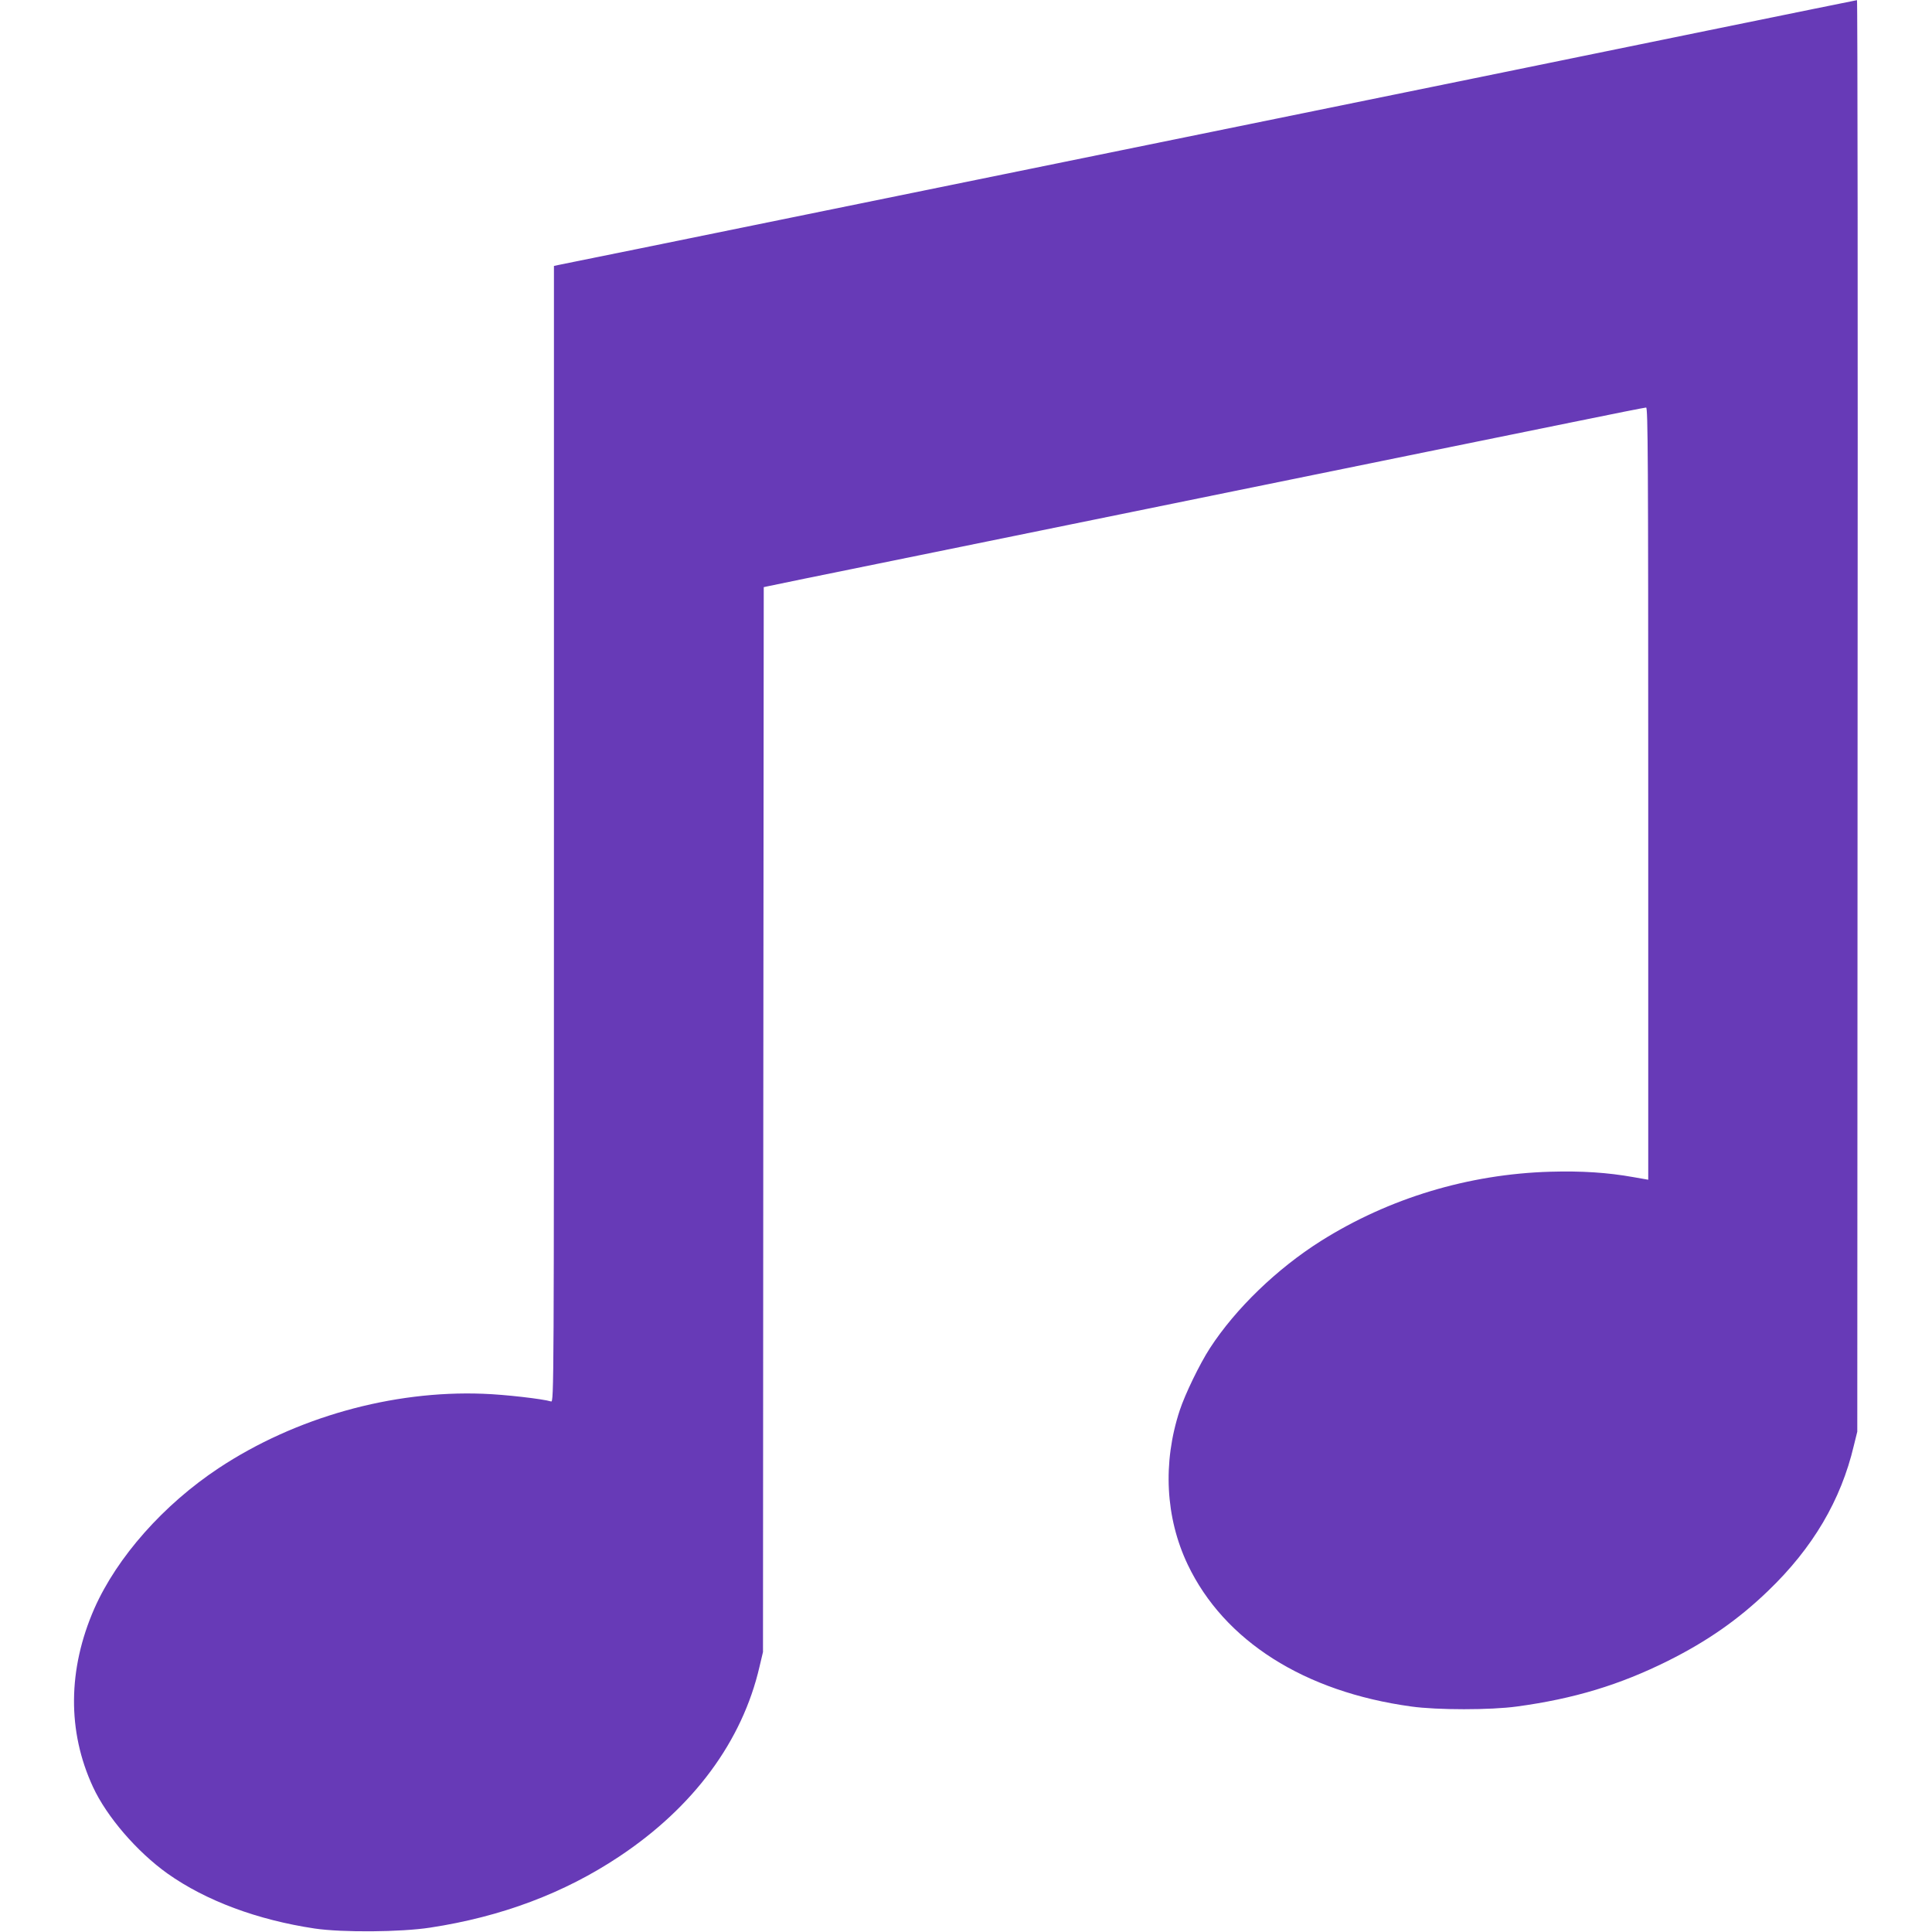 <?xml version="1.0" standalone="no"?>
<!DOCTYPE svg PUBLIC "-//W3C//DTD SVG 20010904//EN"
 "http://www.w3.org/TR/2001/REC-SVG-20010904/DTD/svg10.dtd">
<svg version="1.0" xmlns="http://www.w3.org/2000/svg"
 width="1280pt" height="1280pt" viewBox="0 0 1280 1280"
 preserveAspectRatio="xMidYMid meet">
<g transform="translate(0,1280) scale(0.1,-0.1)"
fill="#673ab7" stroke="none">
<path d="M11320 12599 c-969 -199 -1780 -364 -4280 -874 -718 -146 -1523 -311
-1790 -365 -267 -54 -719 -147 -1005 -205 -286 -58 -532 -108 -548 -111 l-27
-6 0 -3764 c0 -3677 0 -3765 -19 -3759 -55 17 -307 46 -451 51 -602 23 -1243
-157 -1750 -492 -367 -243 -674 -590 -825 -931 -176 -402 -180 -813 -9 -1182
91 -197 292 -430 494 -574 254 -180 595 -307 975 -364 183 -27 570 -24 765 6
472 72 887 228 1251 470 494 328 817 765 931 1259 l23 97 2 3527 3 3528 23 5
c34 8 183 38 1297 265 569 116 1377 281 1795 366 418 85 990 202 1270 259 281
57 721 147 978 199 258 53 475 96 483 96 12 0 14 -342 14 -2558 l0 -2558 -97
17 c-173 31 -345 42 -553 36 -541 -16 -1068 -175 -1519 -459 -290 -183 -565
-448 -735 -710 -68 -105 -164 -303 -200 -412 -114 -347 -95 -711 53 -1022 241
-505 772 -843 1481 -940 170 -24 527 -24 700 0 377 51 681 143 1002 303 260
130 466 274 662 463 296 284 483 601 568 962 l23 93 2 4743 c2 2608 0 4742 -4
4741 -5 0 -447 -91 -983 -200z"/>
</g>
</svg>
